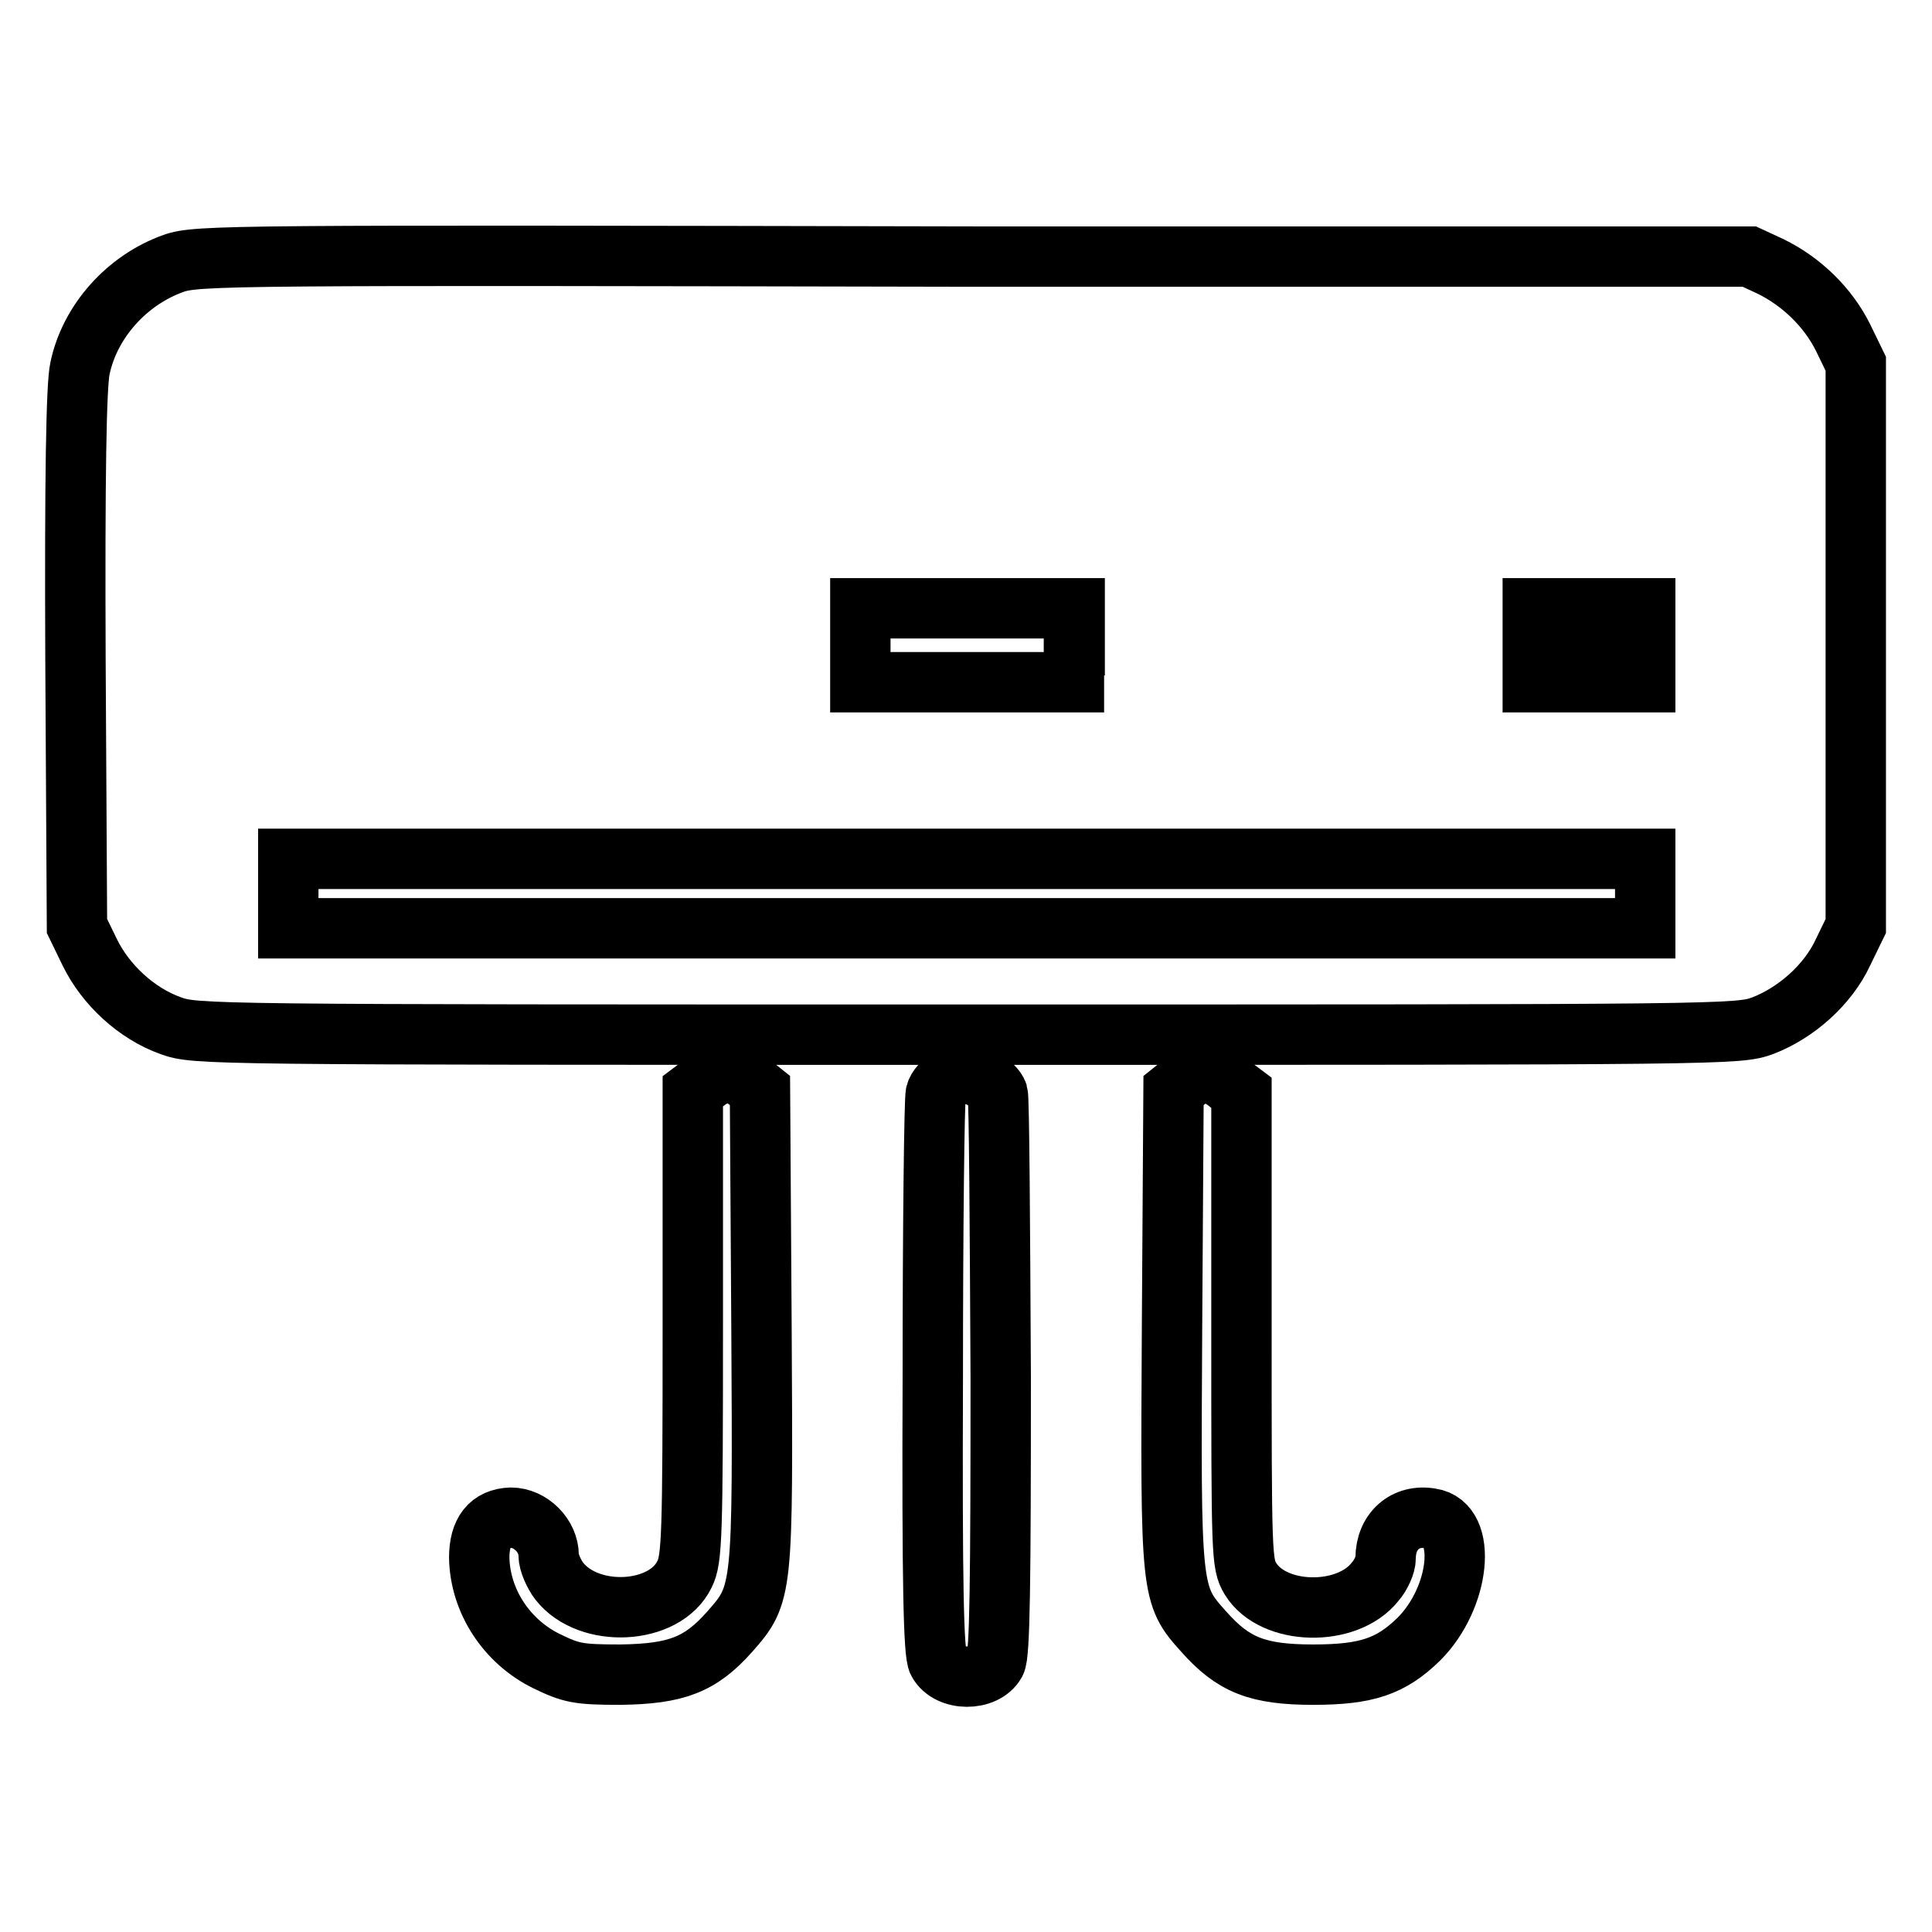 <?xml version="1.0" encoding="utf-8"?>
<!-- Svg Vector Icons : http://www.onlinewebfonts.com/icon -->
<!DOCTYPE svg PUBLIC "-//W3C//DTD SVG 1.1//EN" "http://www.w3.org/Graphics/SVG/1.1/DTD/svg11.dtd">
<svg version="1.1" xmlns="http://www.w3.org/2000/svg" xmlns:xlink="http://www.w3.org/1999/xlink" x="0px" y="0px" viewBox="0 0 256 256" enable-background="new 0 0 256 256" xml:space="preserve">
<g><g><g><path stroke-width="8" fill-opacity="0" stroke="#000000"  d="M23,34.9c-6.2,2.2-11.1,7.7-12.4,13.9C10.1,51,9.9,63.3,10,87.4l0.2,35.3l1.7,3.5c2.1,4.3,6.2,8.1,10.7,9.7c3.3,1.2,4.3,1.2,105.5,1.2c101.2,0,102.2,0,105.5-1.2c4.4-1.7,8.6-5.4,10.6-9.7l1.7-3.5V85.5V48.2l-1.7-3.5c-2-4-5.5-7.4-9.6-9.4l-2.8-1.3L129,34C30.7,33.8,26.1,33.8,23,34.9z M142.3,85.5v4.9h-14.2H114v-4.9v-4.9h14.2h14.2V85.5z M208.1,85.5v4.9h-2.5h-2.5v-4.9v-4.9h2.5h2.5V85.5z M218,85.5v4.9h-2.8h-2.8v-4.9v-4.9h2.8h2.8V85.5z M218,118.4v4.6h-89.9H38.2v-4.6v-4.6h89.9H218V118.4z"/><path stroke-width="8" fill-opacity="0" stroke="#000000"  d="M93.4,143.4l-1.6,1.2v30.9c0,28.2-0.1,31.1-1.1,33.1c-2.6,5.4-12.7,5.9-16.6,0.9c-0.7-0.9-1.4-2.5-1.4-3.4c0-2.6-2.4-5-5-5c-2.8,0.1-4.2,1.9-4.2,5.3c0.1,5.7,3.6,11.1,8.9,13.7c3.3,1.6,4.2,1.8,9.8,1.8c7.4-0.1,10.6-1.3,14.5-5.7c4.4-5,4.4-5.2,4.2-40.4l-0.2-31.3l-1.5-1.2C97.4,141.8,95.4,141.8,93.4,143.4z"/><path stroke-width="8" fill-opacity="0" stroke="#000000"  d="M125.8,142.9c-0.8,0.4-1.6,1.2-1.8,2c-0.2,0.7-0.4,17.6-0.4,37.6c-0.1,27.3,0.1,36.7,0.7,37.7c1.4,2.6,6.2,2.6,7.6,0.1c0.6-1,0.7-10.8,0.7-37.8c-0.1-20-0.2-36.9-0.4-37.6c-0.4-1.2-2.8-2.7-4.2-2.6C127.5,142.2,126.6,142.5,125.8,142.9z"/><path stroke-width="8" fill-opacity="0" stroke="#000000"  d="M157,143.3l-1.5,1.2l-0.2,31.3c-0.2,35.3-0.2,35.5,4.2,40.4c3.9,4.4,7.1,5.7,14.5,5.7c7.1,0,10.3-1.1,14-4.7c5.5-5.5,6.5-15.3,1.6-16c-3.4-0.6-6,1.7-6,5.3c0,0.8-0.6,2.2-1.4,3.1c-3.7,4.7-13.5,4.5-16.5-0.4c-1.2-2-1.2-3-1.2-33.2v-31.2l-1.6-1.2C160.8,141.8,158.8,141.8,157,143.3z"/></g></g></g>
</svg>